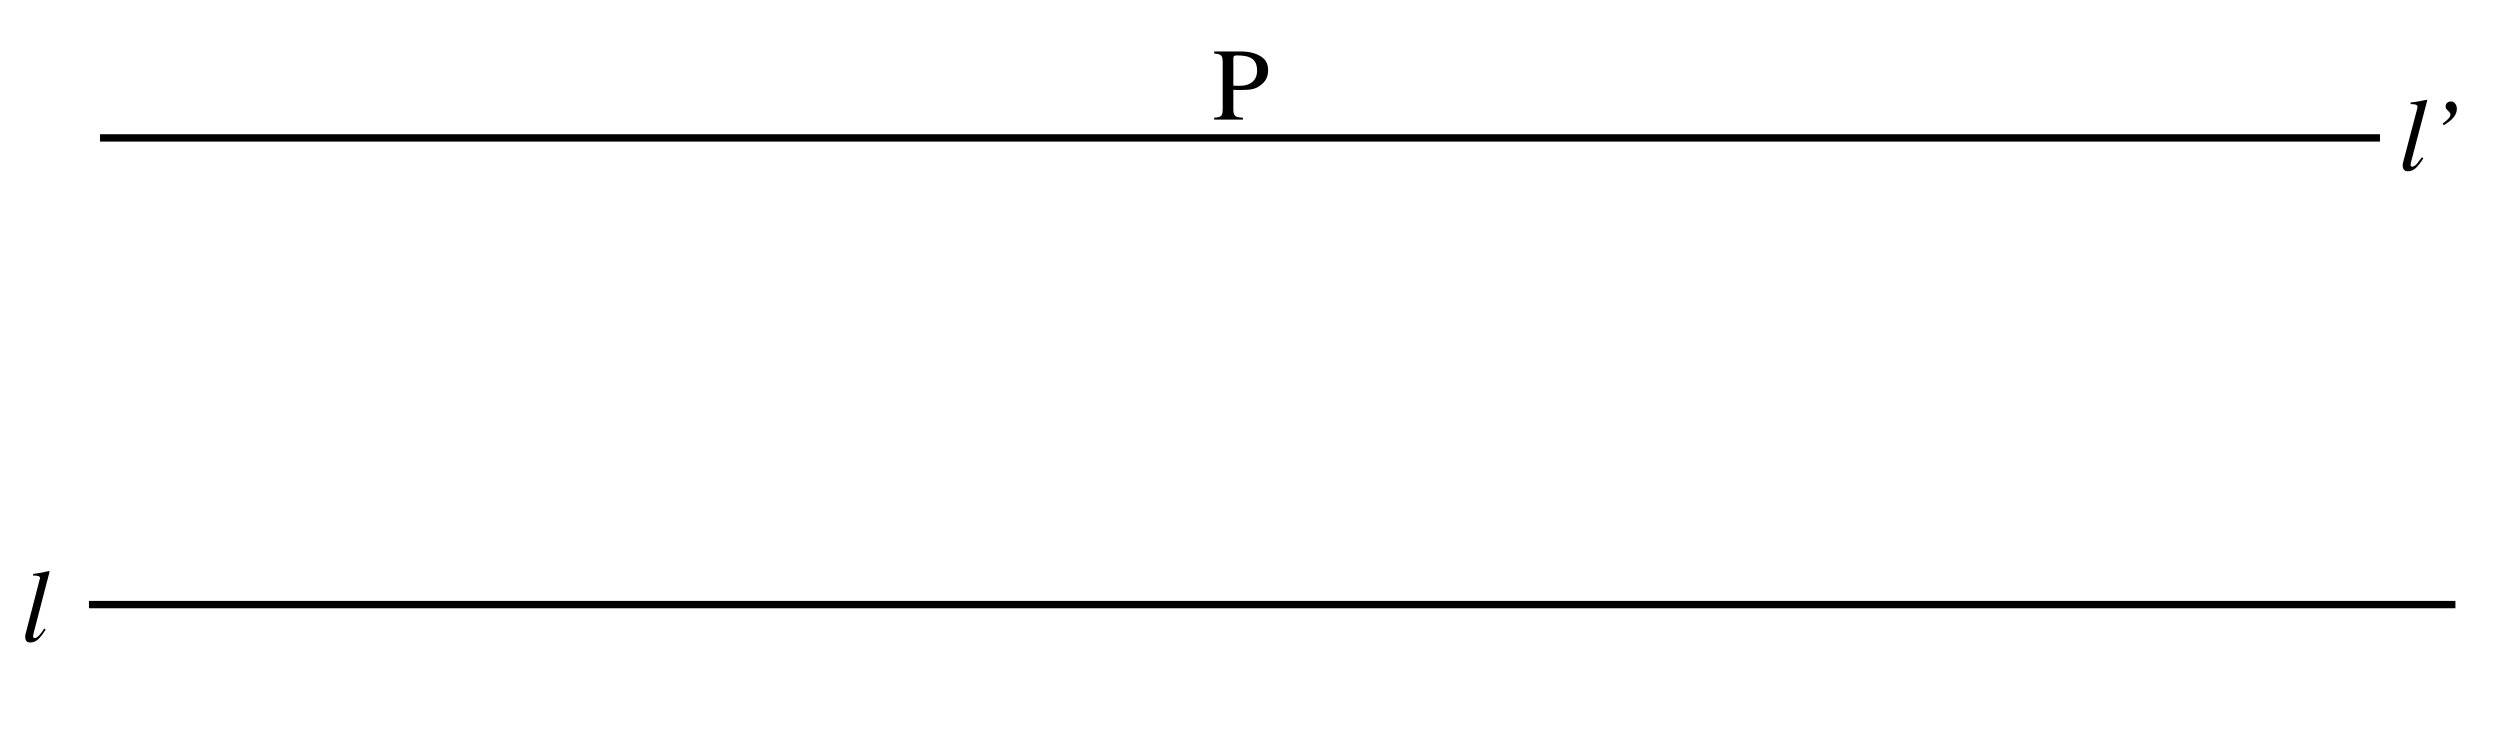 <?xml version="1.0" encoding="UTF-8"?>
<!DOCTYPE svg PUBLIC "-//W3C//DTD SVG 1.1//EN" "http://www.w3.org/Graphics/SVG/1.1/DTD/svg11.dtd">
<!-- Creator: CorelDRAW X7 -->
<svg xmlns="http://www.w3.org/2000/svg" xml:space="preserve" width="120mm" height="35mm" version="1.1" shape-rendering="geometricPrecision" text-rendering="geometricPrecision" image-rendering="optimizeQuality" fill-rule="evenodd" clip-rule="evenodd"
viewBox="0 0 12000 3500"
 xmlns:xlink="http://www.w3.org/1999/xlink">
 <g id="Capa_x0020_1">
  <line fill="none" stroke="black" stroke-width="35.27" x1="427" y1="2902" x2="11786" y2= "2902" />
  <line fill="none" stroke="black" stroke-width="35.27" x1="480" y1="662" x2="11424" y2= "662" />
  <path fill="black" fill-rule="nonzero" d="M5828 247l0 10c36,3 41,9 41,45l0 212c0,43 -3,48 -41,51l0 9 138 0 0 -9c-40,-2 -46,-8 -46,-46l0 -88c13,1 21,1 34,1 52,0 77,-4 105,-30 19,-16 28,-38 28,-65 0,-24 -8,-45 -24,-58 -22,-19 -58,-32 -107,-32l-128 0zm92 36c0,-13 2,-17 17,-17 67,0 97,19 97,74 0,44 -30,72 -84,72 -10,0 -19,0 -30,-1l0 -128z"/>
  <path fill="black" fill-rule="nonzero" d="M11651 481l-3 -2c-30,6 -48,10 -77,13l0 8 9 0c16,0 24,5 24,11 0,2 0,4 -1,9l-68 259c-2,5 -2,11 -2,15 0,18 8,28 24,28 27,0 45,-15 75,-62l-7 -5 -13 17c-14,21 -25,28 -33,28 -5,0 -8,-2 -8,-8 0,-4 1,-13 4,-22l76 -289zm78 120c42,-23 64,-50 64,-79 0,-19 -12,-35 -28,-35 -15,0 -26,10 -26,23 0,9 3,14 13,23 7,7 10,11 10,16 0,13 -12,26 -37,44l4 8z"/>
  <path fill="black" fill-rule="nonzero" d="M238 2744l-3 -3c-29,7 -47,10 -76,14l0 8 9 0c15,0 24,4 24,10 0,2 0,5 -2,10l-67 259c-2,5 -2,10 -2,14 0,19 8,28 24,28 26,0 45,-15 74,-62l-7 -5 -12 18c-14,20 -26,28 -33,28 -5,0 -8,-3 -8,-9 0,-4 1,-12 4,-21l75 -289z"/>
 </g>
</svg>
